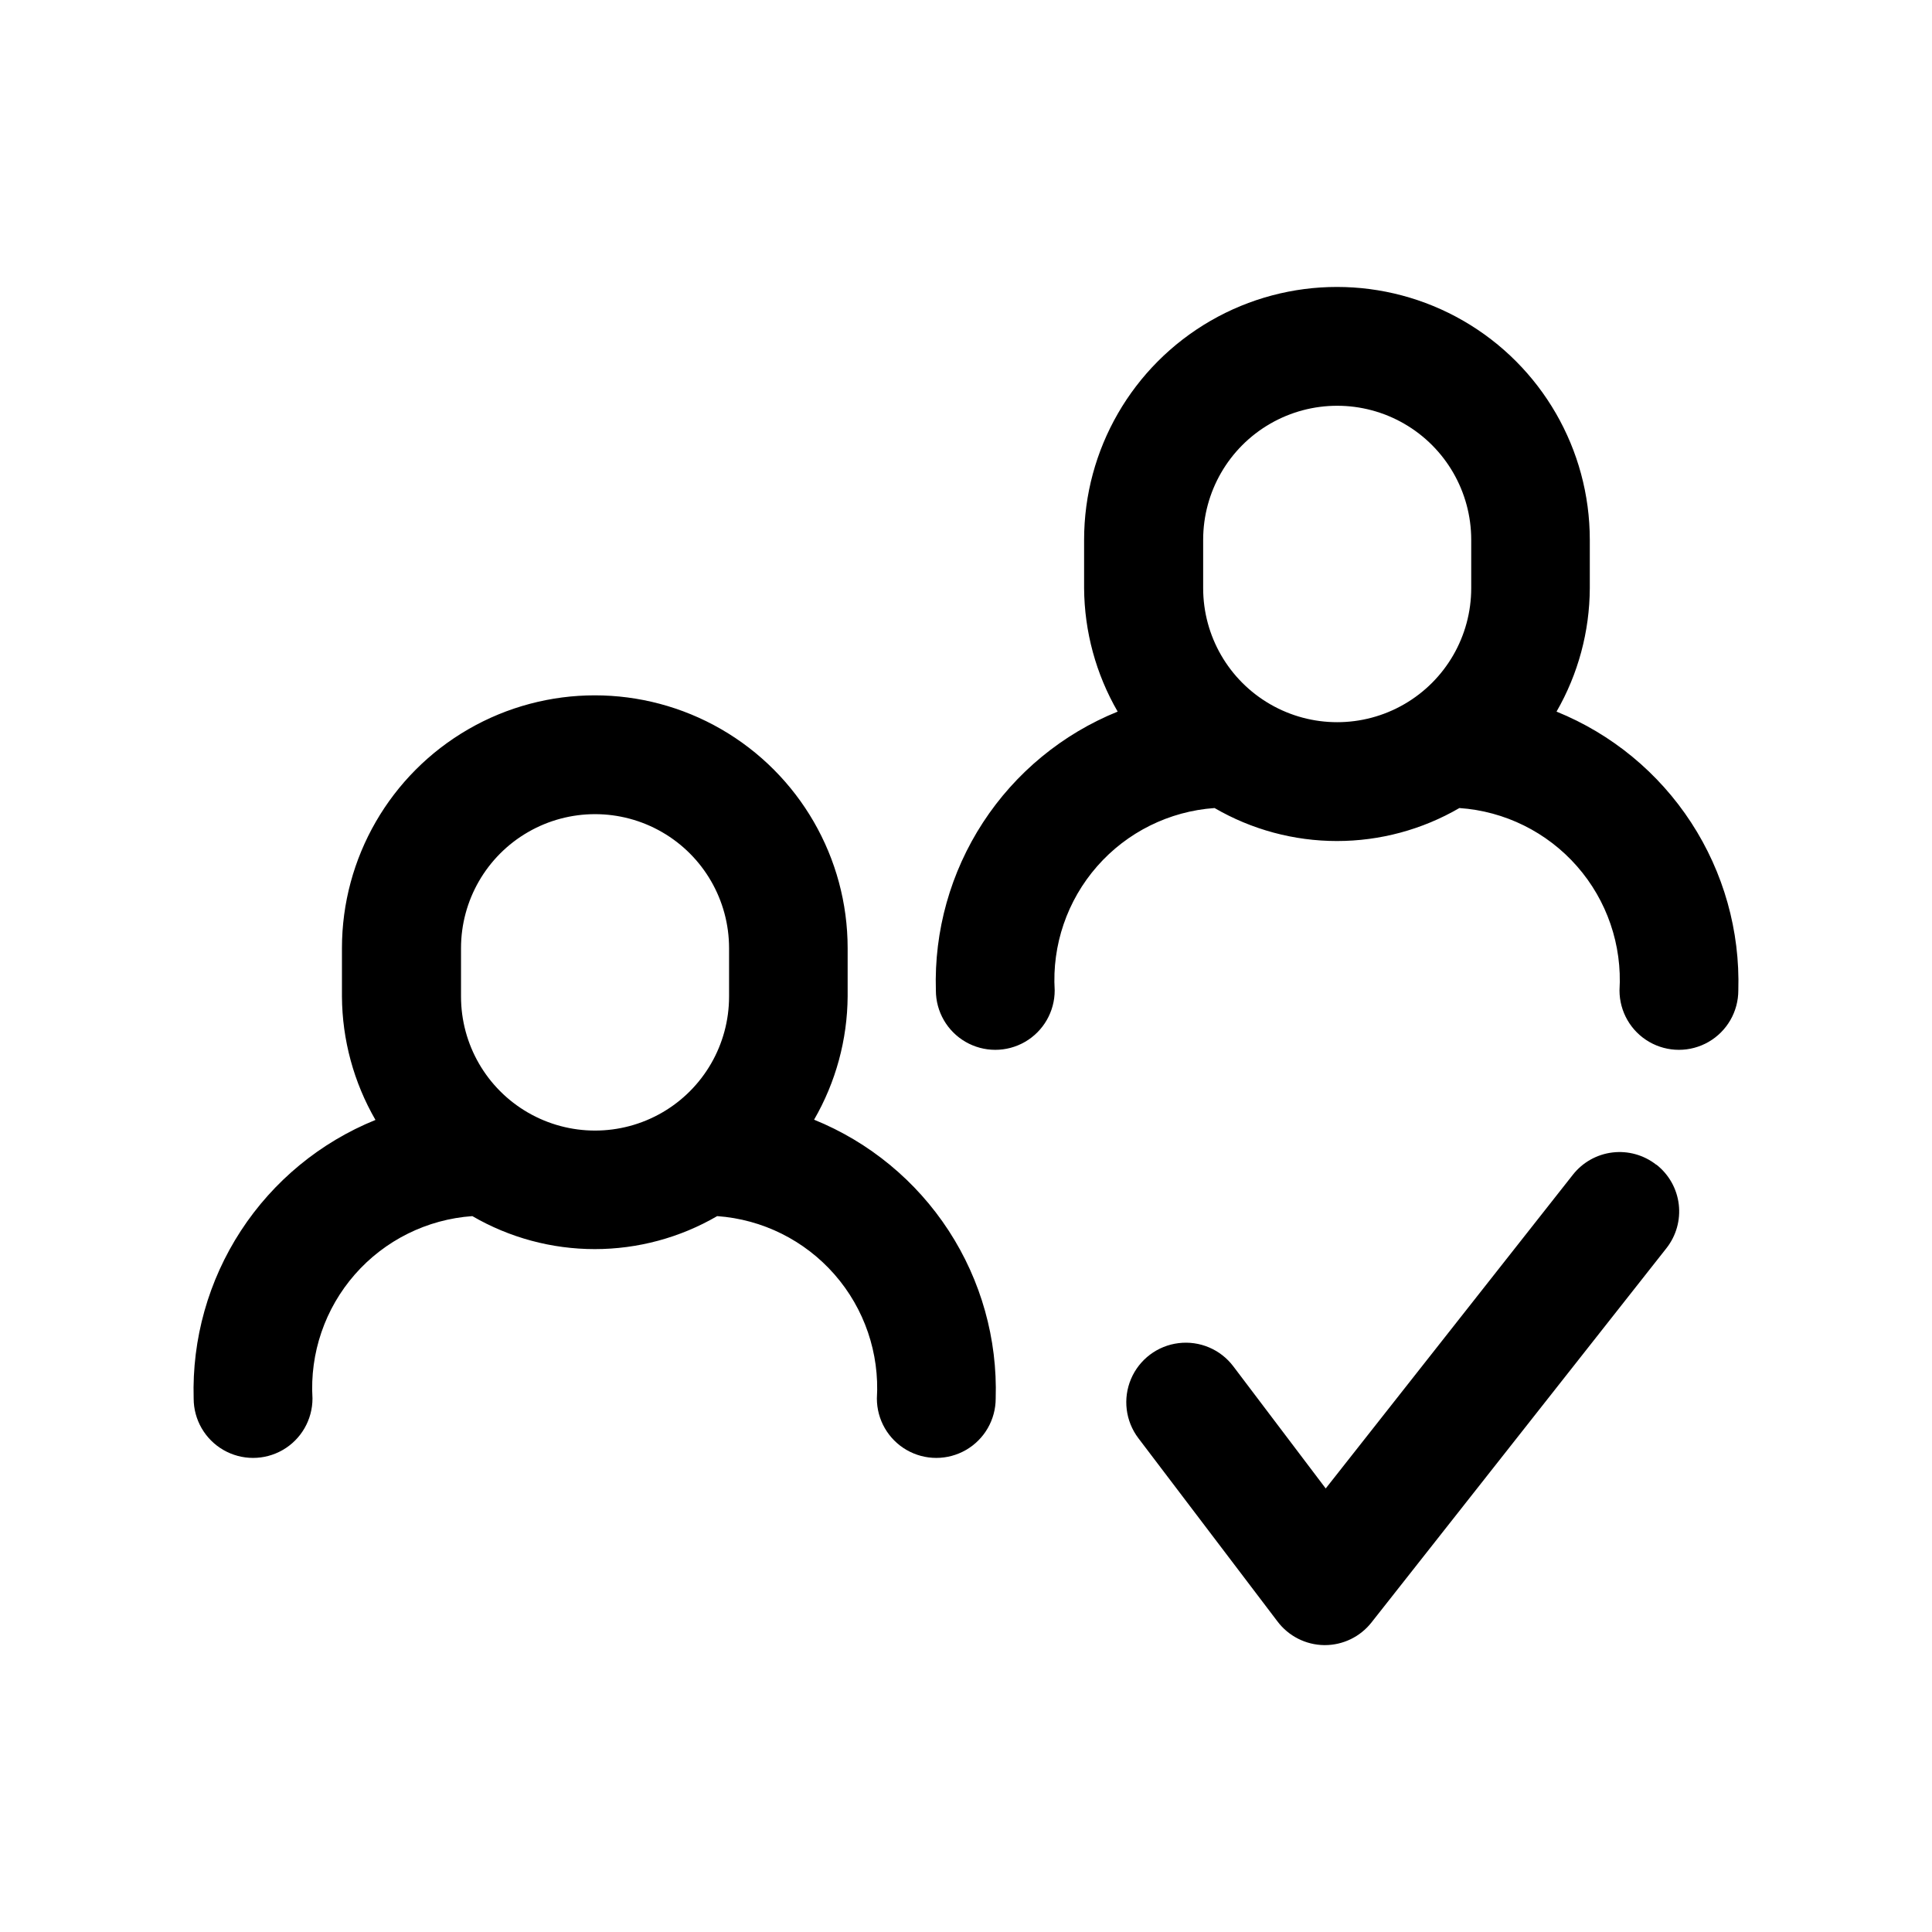 <?xml version="1.0" encoding="UTF-8"?>
<!-- Uploaded to: ICON Repo, www.svgrepo.com, Generator: ICON Repo Mixer Tools -->
<svg fill="#000000" width="800px" height="800px" version="1.1" viewBox="144 144 512 512" xmlns="http://www.w3.org/2000/svg">
 <path d="m359.74 440.73c5.754-9.941 8.82-21.211 8.895-32.699v-12.754c0-23.938-12.773-46.059-33.504-58.027-20.73-11.969-46.273-11.969-67.008 0-20.73 11.969-33.504 34.09-33.504 58.027v12.816c0.07 11.488 3.133 22.758 8.883 32.703-14.605 5.918-27.047 16.164-35.66 29.359-8.609 13.199-12.977 28.711-12.52 44.461 0 5.625 3.004 10.824 7.875 13.637 4.871 2.812 10.871 2.812 15.742 0s7.871-8.012 7.871-13.637c-0.734-12.012 3.305-23.832 11.238-32.883 7.934-9.051 19.125-14.605 31.129-15.449 9.855 5.727 21.047 8.742 32.441 8.742 11.398 0 22.59-3.016 32.441-8.742 12 0.855 23.176 6.414 31.098 15.465 7.926 9.051 11.957 20.863 11.223 32.867 0 5.625 3 10.824 7.871 13.637s10.875 2.812 15.746 0 7.871-8.012 7.871-13.637c0.488-15.758-3.863-31.285-12.469-44.496-8.605-13.211-21.051-23.465-35.66-29.391zm-93.566-32.699v-12.754c0-12.688 6.769-24.414 17.758-30.758 10.988-6.344 24.527-6.344 35.52 0 10.988 6.344 17.758 18.07 17.758 30.758v12.816c0 12.691-6.769 24.418-17.758 30.762-10.992 6.344-24.531 6.344-35.52 0-10.988-6.344-17.758-18.07-17.758-30.762zm316.82 44.633v0.004c3.281 2.582 5.406 6.363 5.898 10.512 0.492 4.152-0.684 8.324-3.269 11.605l-78.168 99.188c-2.984 3.789-7.539 6-12.359 6h-0.16c-4.887-0.059-9.473-2.387-12.406-6.297l-36.871-48.57c-3.394-4.5-4.129-10.469-1.93-15.66 2.199-5.188 7-8.812 12.594-9.5 5.594-0.691 11.133 1.656 14.527 6.156l24.48 32.355 65.527-83.176c2.586-3.269 6.359-5.379 10.496-5.867 4.137-0.492 8.301 0.68 11.578 3.254zm-26.496-120.08c5.731-9.953 8.766-21.23 8.816-32.715v-12.816c0-23.938-12.773-46.059-33.504-58.031-20.734-11.969-46.277-11.969-67.008 0-20.73 11.973-33.504 34.094-33.504 58.031v12.816c0.074 11.492 3.137 22.77 8.895 32.715-14.617 5.914-27.074 16.168-35.688 29.379-8.613 13.211-12.973 28.746-12.488 44.508 0 5.625 3 10.824 7.871 13.637 4.871 2.812 10.875 2.812 15.746 0 4.871-2.812 7.871-8.012 7.871-13.637-0.734-12.016 3.305-23.832 11.238-32.883 7.934-9.055 19.121-14.605 31.129-15.449 9.852 5.727 21.047 8.742 32.441 8.742s22.59-3.016 32.441-8.742c12.016 0.828 23.223 6.375 31.168 15.426 7.949 9.055 11.996 20.883 11.262 32.906 0 5.625 3 10.824 7.871 13.637 4.871 2.812 10.875 2.812 15.746 0 4.871-2.812 7.871-8.012 7.871-13.637 0.473-15.762-3.891-31.289-12.504-44.496-8.609-13.211-21.059-23.465-35.672-29.391zm-93.648-32.715v-12.816c0-12.691 6.769-24.414 17.762-30.762 10.988-6.344 24.527-6.344 35.516 0 10.992 6.348 17.762 18.07 17.762 30.762v12.816c0 12.688-6.769 24.414-17.762 30.758-10.988 6.348-24.527 6.348-35.516 0-10.992-6.344-17.762-18.07-17.762-30.758z"/>
</svg>